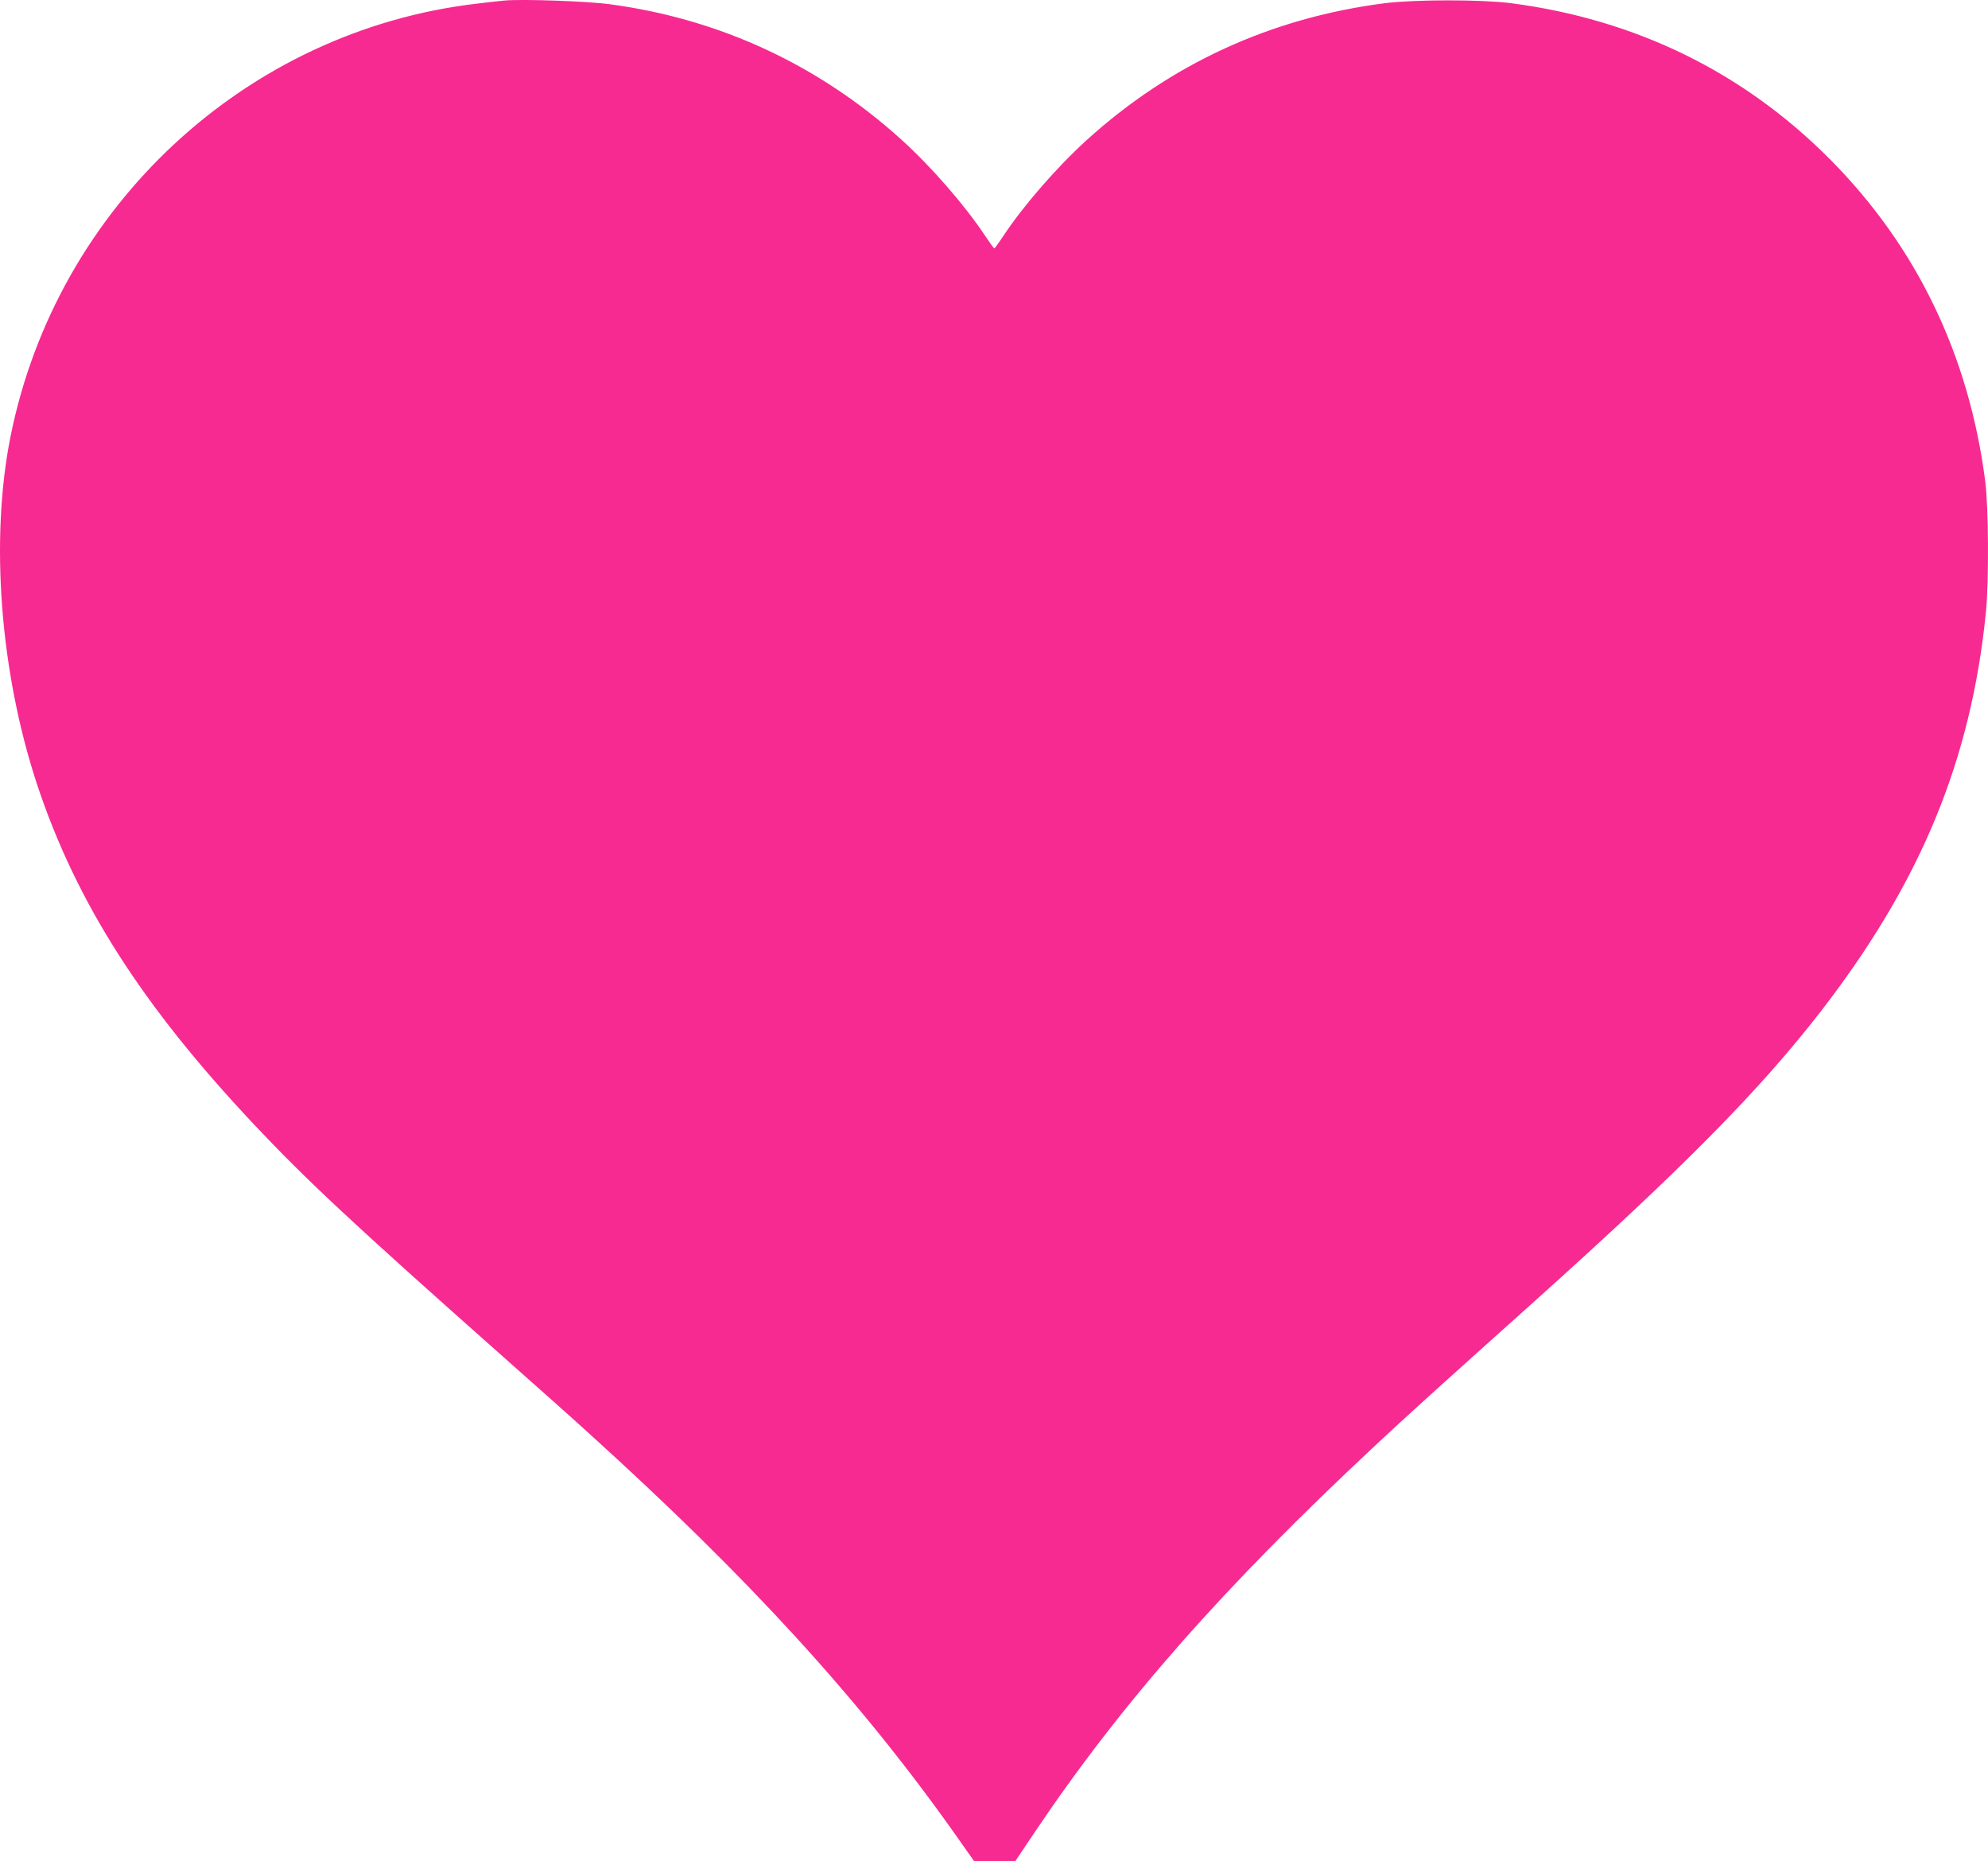 <?xml version="1.0" encoding="UTF-8"?> <svg xmlns="http://www.w3.org/2000/svg" width="47" height="44" viewBox="0 0 47 44" fill="none"> <path d="M11.935 0.012C11.843 0.02 11.545 0.053 11.274 0.086C5.818 0.723 1.34 4.88 0.249 10.317C-0.24 12.76 0.003 15.895 0.877 18.545C1.803 21.332 3.357 23.768 6.009 26.585C7.265 27.917 8.338 28.917 11.843 32.026C12.691 32.777 13.636 33.617 13.937 33.895C17.699 37.3 20.311 40.158 22.555 43.323L23.033 44H23.518L24.003 43.996L24.48 43.286C26.527 40.243 28.933 37.511 32.507 34.176C33.209 33.518 34.006 32.796 36.28 30.76C39.792 27.606 41.589 25.789 43.044 23.912C45.406 20.859 46.6 17.979 46.952 14.463C47.022 13.737 47.015 12.001 46.934 11.372C46.548 8.392 45.314 5.831 43.268 3.769C41.221 1.708 38.675 0.46 35.722 0.075C35.013 -0.014 33.47 -0.014 32.746 0.075C30.053 0.419 27.68 1.508 25.693 3.31C24.991 3.947 24.201 4.854 23.727 5.568C23.617 5.735 23.518 5.872 23.507 5.872C23.496 5.872 23.397 5.735 23.286 5.568C22.812 4.854 22.023 3.947 21.321 3.31C19.37 1.541 17.023 0.449 14.422 0.101C13.886 0.027 12.357 -0.025 11.935 0.012Z" fill="#F72A92"></path> </svg> 